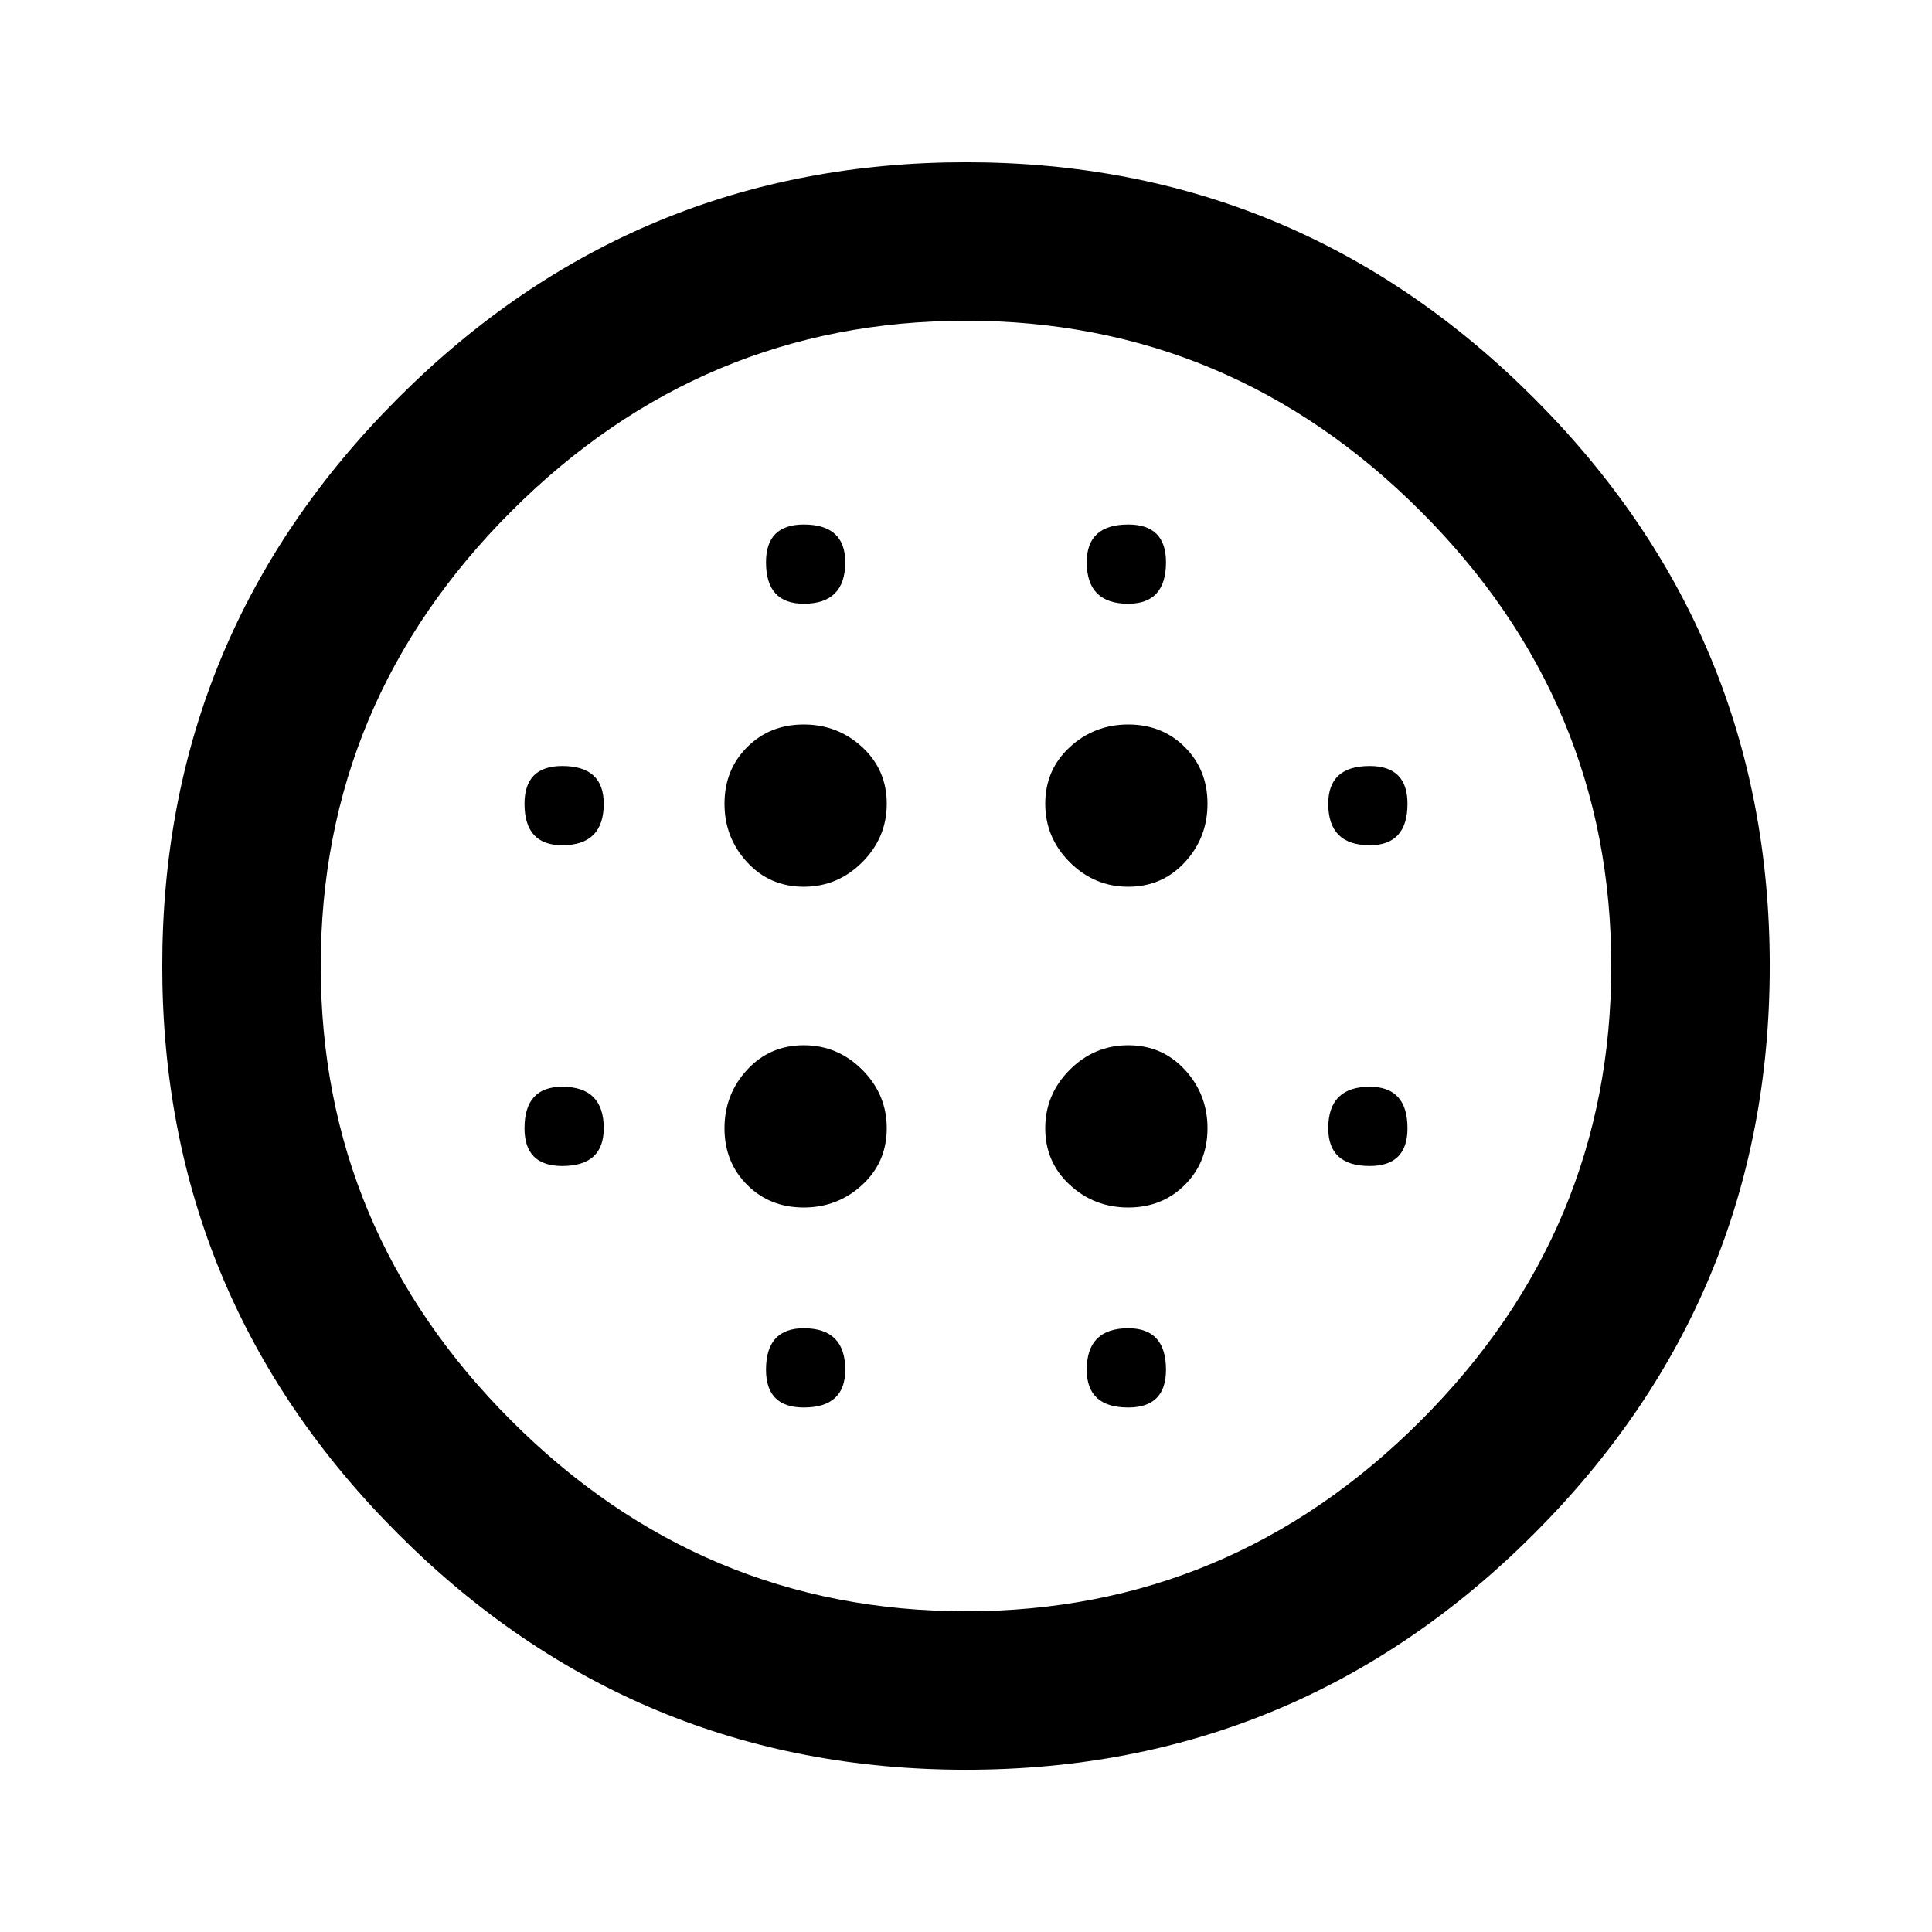 <svg version="1.1" xmlns="http://www.w3.org/2000/svg" xmlns:xlink="http://www.w3.org/1999/xlink" id="blur_circular" viewBox="0 0 512 512"><path d="M283.5 283.5Q290 277 299 277t15 6.5q6 6.5 6 15.5t-6 15q-6 6-15 6t-15.5-6q-6.5-6-6.5-15t6.5-15.5zM299 352q10 0 10 11 0 10-10 10-11 0-11-10 0-11 11-11zm-163.5 24.5Q186 427 256 427t120.5-50.5Q427 326 427 256t-50.5-120.5Q326 85 256 85t-120.5 50.5Q85 186 85 256t50.5 120.5zm-30-271Q168 43 256 43t150.5 62.5Q469 168 469 256t-62.5 150.5Q344 469 256 469t-150.5-62.5Q43 344 43 256t62.5-150.5zM363 203q10 0 10 10 0 11-10 11-11 0-11-11 0-10 11-10zm0 85q10 0 10 11 0 10-10 10-11 0-11-10 0-11 11-11zm-64-128q-11 0-11-11 0-10 11-10 10 0 10 10 0 11-10 11zm-15.5 38q6.5-6 15.5-6t15 6q6 6 6 15t-6 15.5q-6 6.5-15 6.5t-15.5-6.5Q277 222 277 213t6.5-15zM213 160q-10 0-10-11 0-10 10-10 11 0 11 10 0 11-11 11zm-64 128q11 0 11 11 0 10-11 10-10 0-10-10 0-11 10-11zm64 64q11 0 11 11 0 10-11 10-10 0-10-10 0-11 10-11zm-64-149q11 0 11 10 0 11-11 11-10 0-10-11 0-10 10-10zm49 80.5q6-6.5 15-6.5t15.5 6.5Q235 290 235 299t-6.5 15q-6.5 6-15.5 6t-15-6q-6-6-6-15t6-15.5zm0-85.5q6-6 15-6t15.5 6q6.5 6 6.5 15t-6.5 15.5Q222 235 213 235t-15-6.5q-6-6.5-6-15.5t6-15z"/></svg>